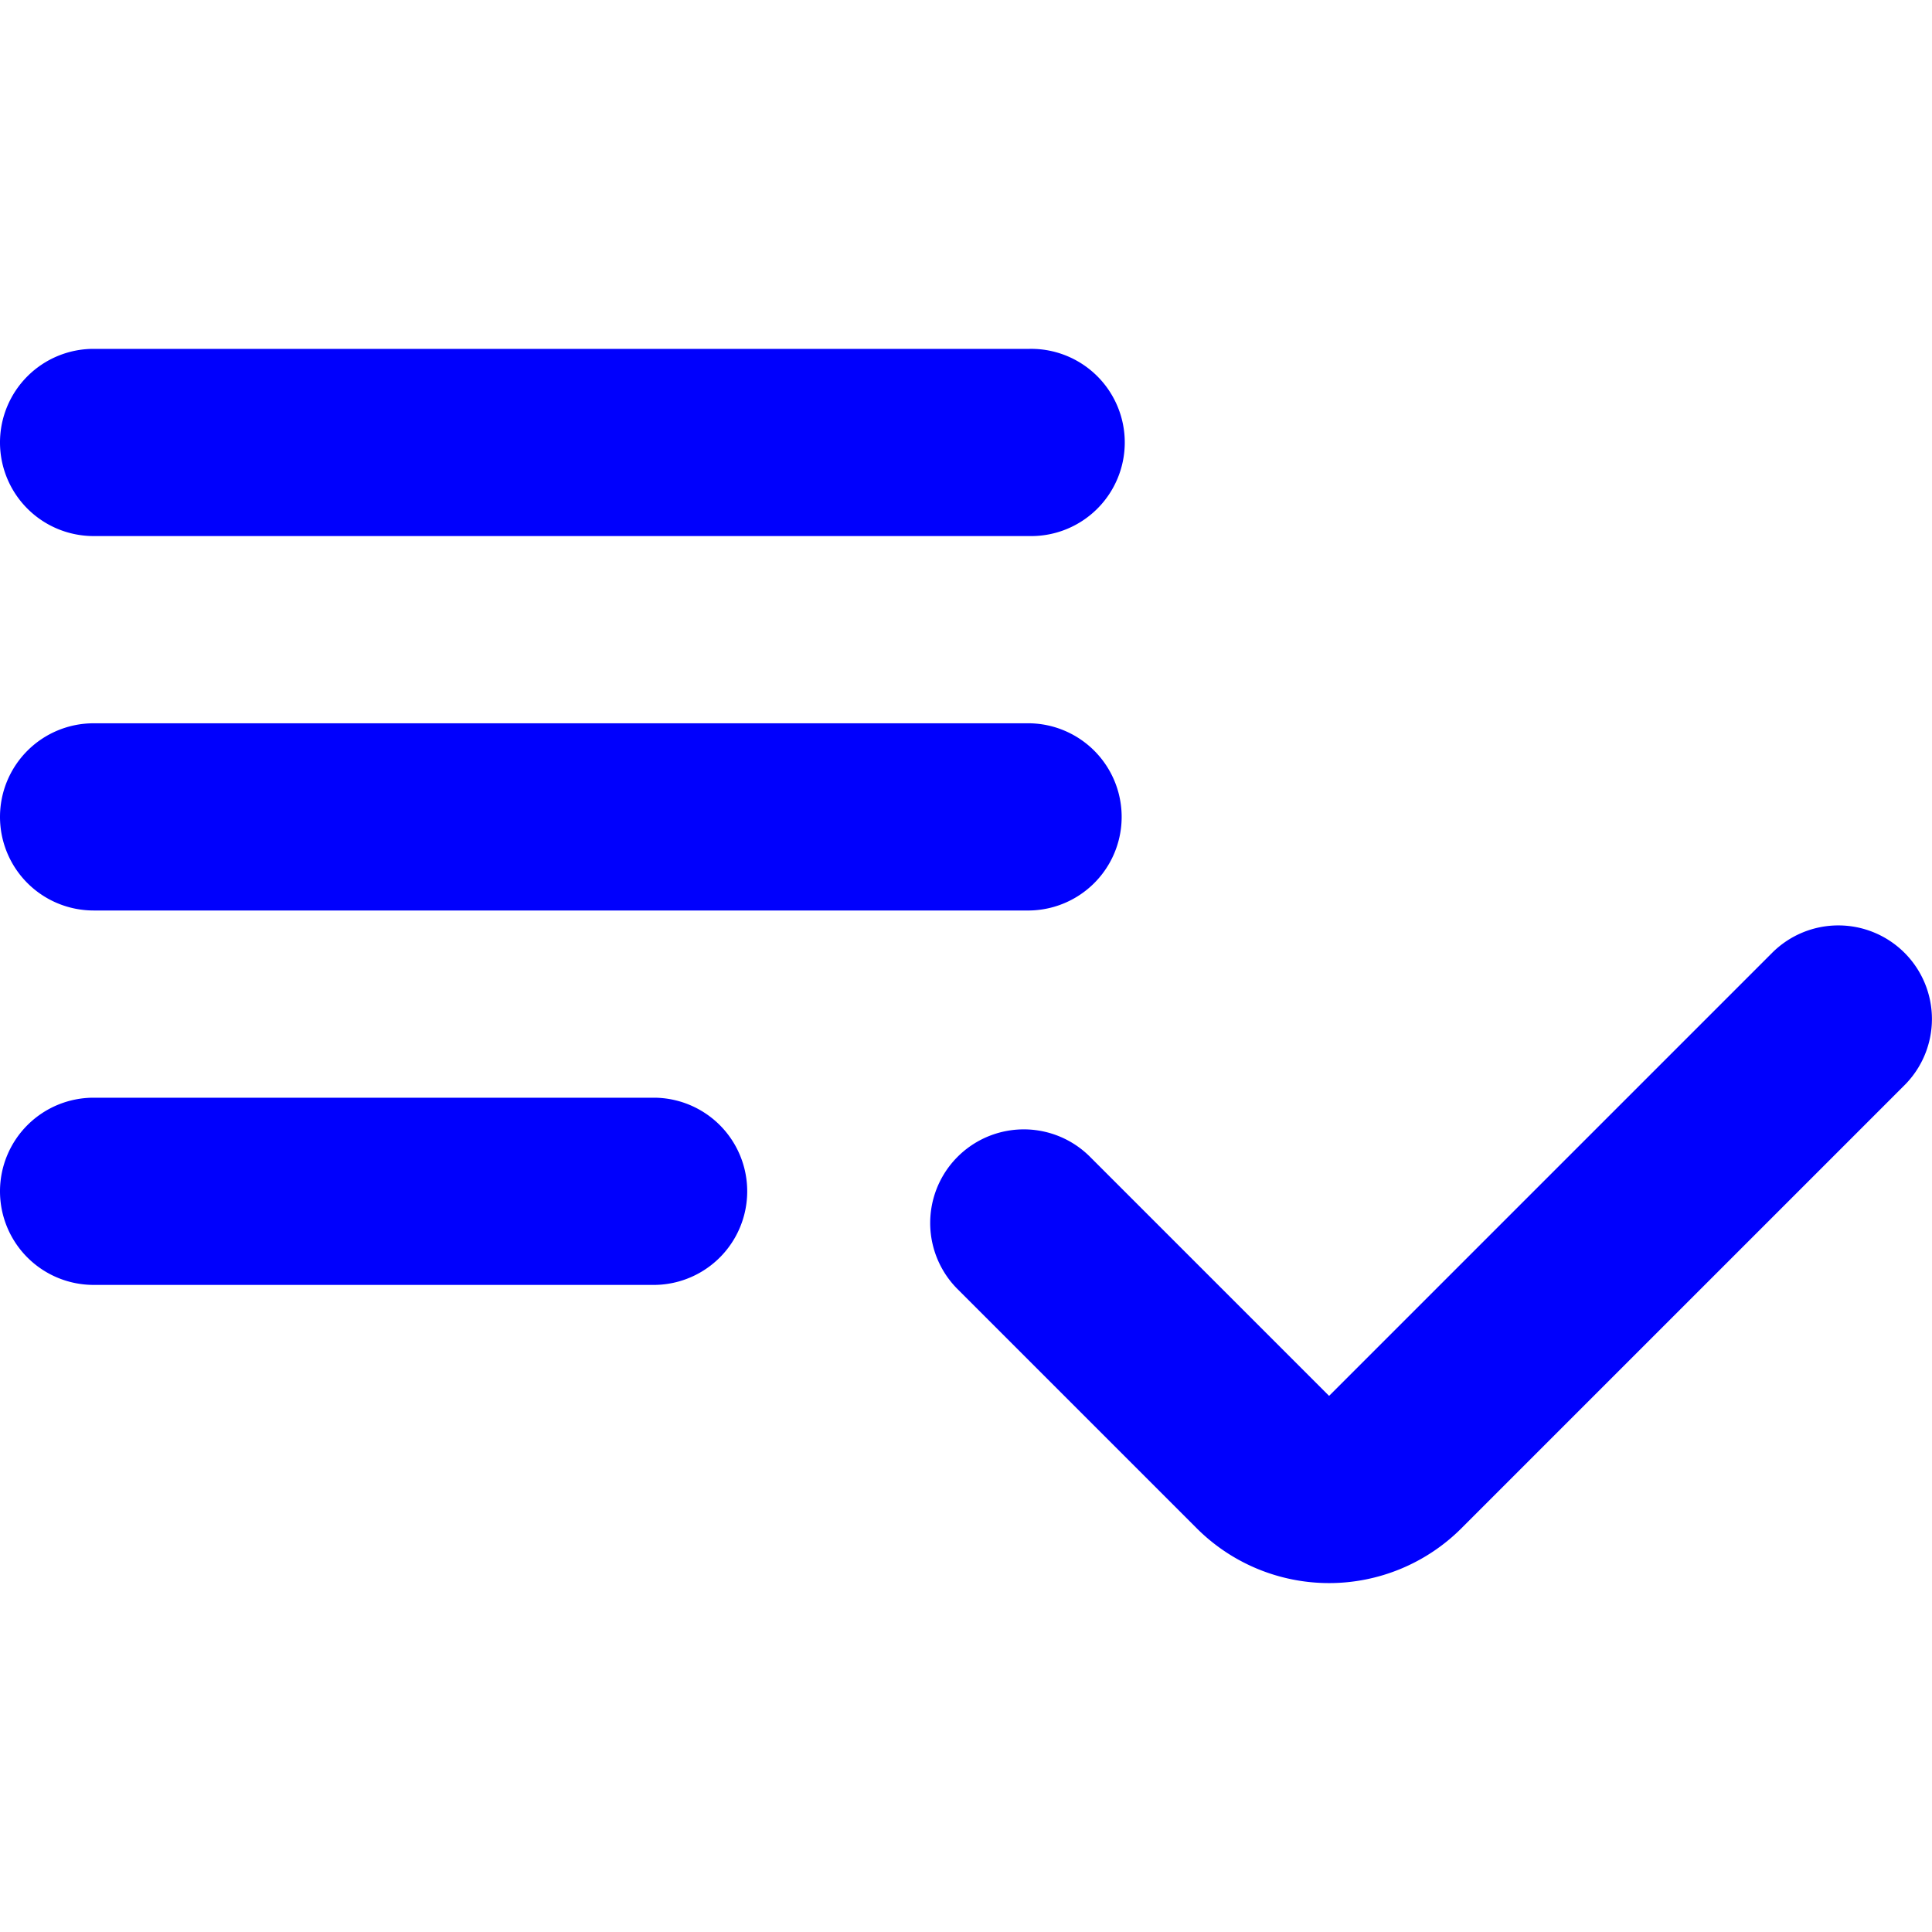 <svg xmlns="http://www.w3.org/2000/svg" xmlns:xlink="http://www.w3.org/1999/xlink" width="75" height="75" viewBox="0 0 75 75">
  <defs>
    <clipPath id="clip-path">
      <rect id="Rectangle_1530" data-name="Rectangle 1530" width="75" height="75" transform="translate(256 3465)" fill="#0000fd"/>
    </clipPath>
  </defs>
  <g id="Level_3_Icon" data-name="Level 3 Icon" transform="translate(-256 -3465)" clip-path="url(#clip-path)">
    <path id="check-list" d="M7.267,25.435A3.634,3.634,0,0,1,10.9,21.8H47.236a3.634,3.634,0,1,1,0,7.267H10.9A3.634,3.634,0,0,1,7.267,25.435Zm0,14.534A3.634,3.634,0,0,1,10.9,36.335H47.236a3.634,3.634,0,0,1,0,7.267H10.9A3.634,3.634,0,0,1,7.267,39.969ZM81.2,45.245a3.634,3.634,0,0,1,0,5.139L64,67.584a7.267,7.267,0,0,1-10.277,0l-9.307-9.307a3.634,3.634,0,0,1,5.139-5.139l9.307,9.307,17.2-17.2A3.634,3.634,0,0,1,81.2,45.245ZM7.267,54.5A3.634,3.634,0,0,1,10.9,50.87H32.7a3.634,3.634,0,0,1,0,7.267H10.9A3.634,3.634,0,0,1,7.267,54.5Z" transform="translate(248.733 3456.743)" fill="#0000fd" fill-rule="evenodd"/>
  </g>
</svg>
